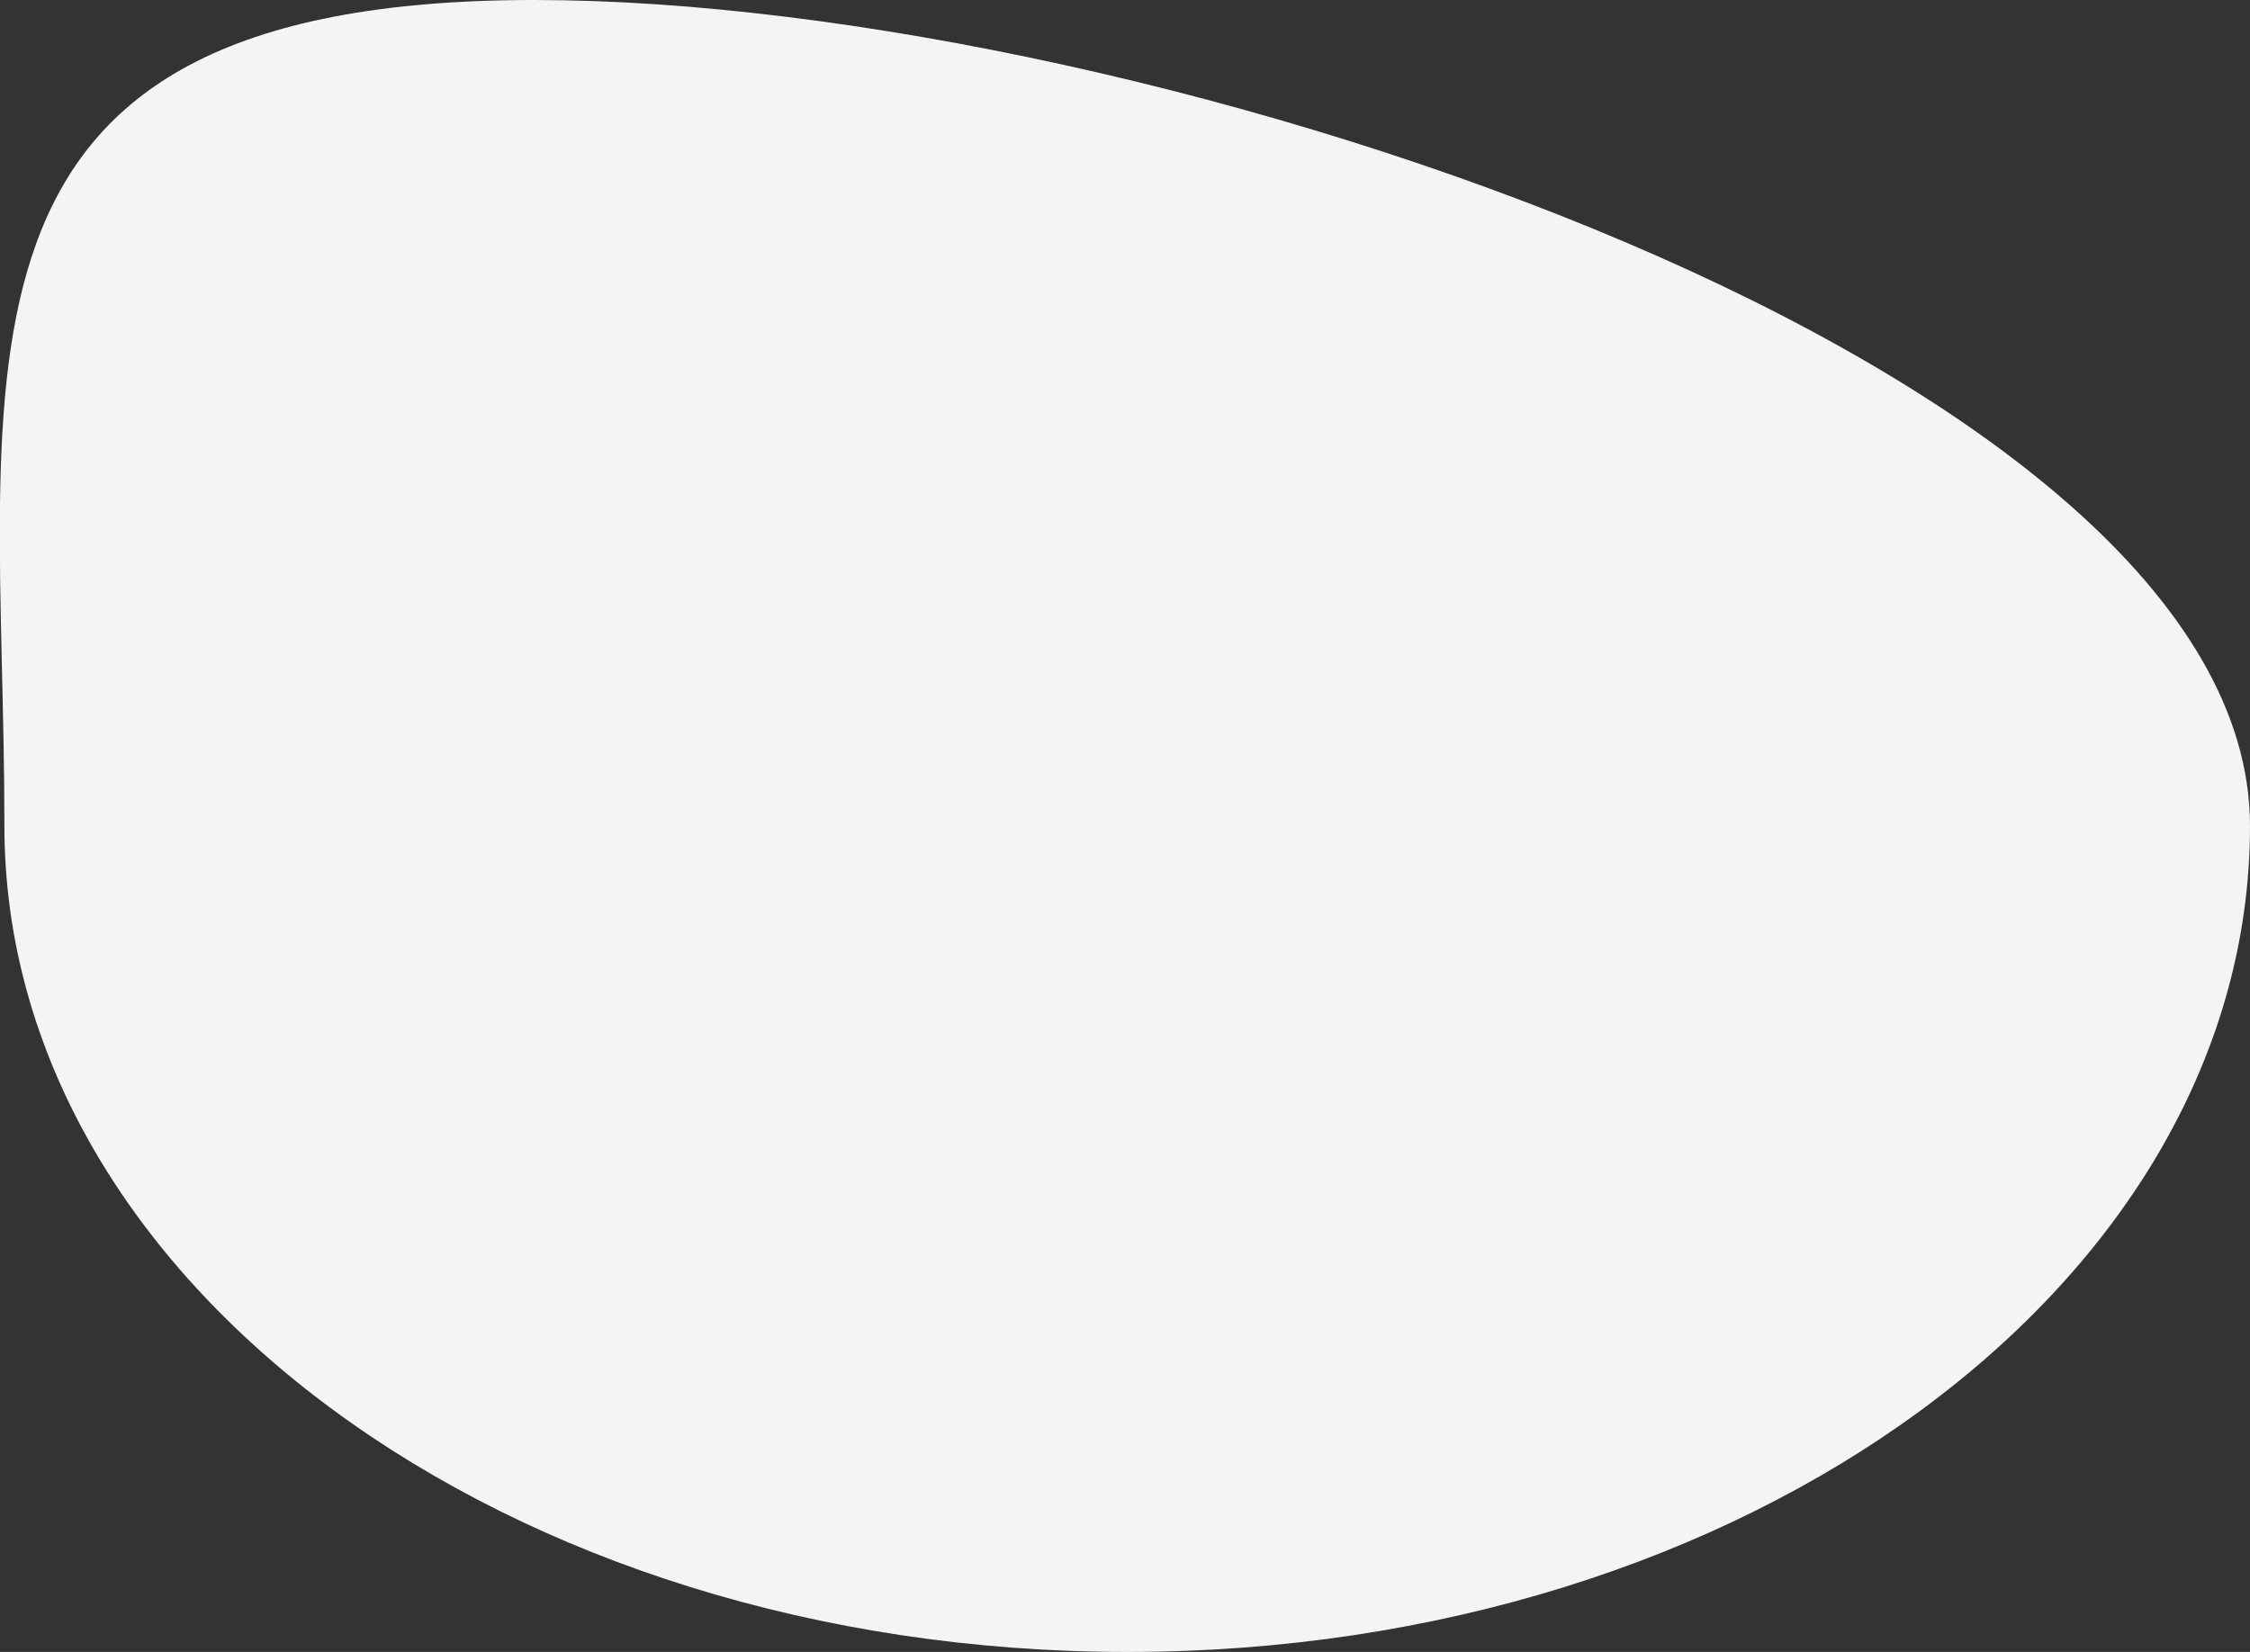 <svg width="384" height="282" viewBox="0 0 384 282" fill="none" xmlns="http://www.w3.org/2000/svg">
<rect x="0" y="0" width="384" height="282" fill="#333333" stroke="none"/>
<g clip-path="url(#clip0)">
<path d="M192.41 282C298.232 282 383.999 218.892 383.999 141C383.999 63.108 196.996 0 91.173 0C-14.649 0 0.752 63.108 0.752 141C0.752 218.892 86.587 282 192.41 282Z" fill="#F4F4F4"/>
</g>
<defs>
<clipPath id="clip0">
<rect width="384" height="282" fill="white"/>
</clipPath>
</defs>
</svg>
